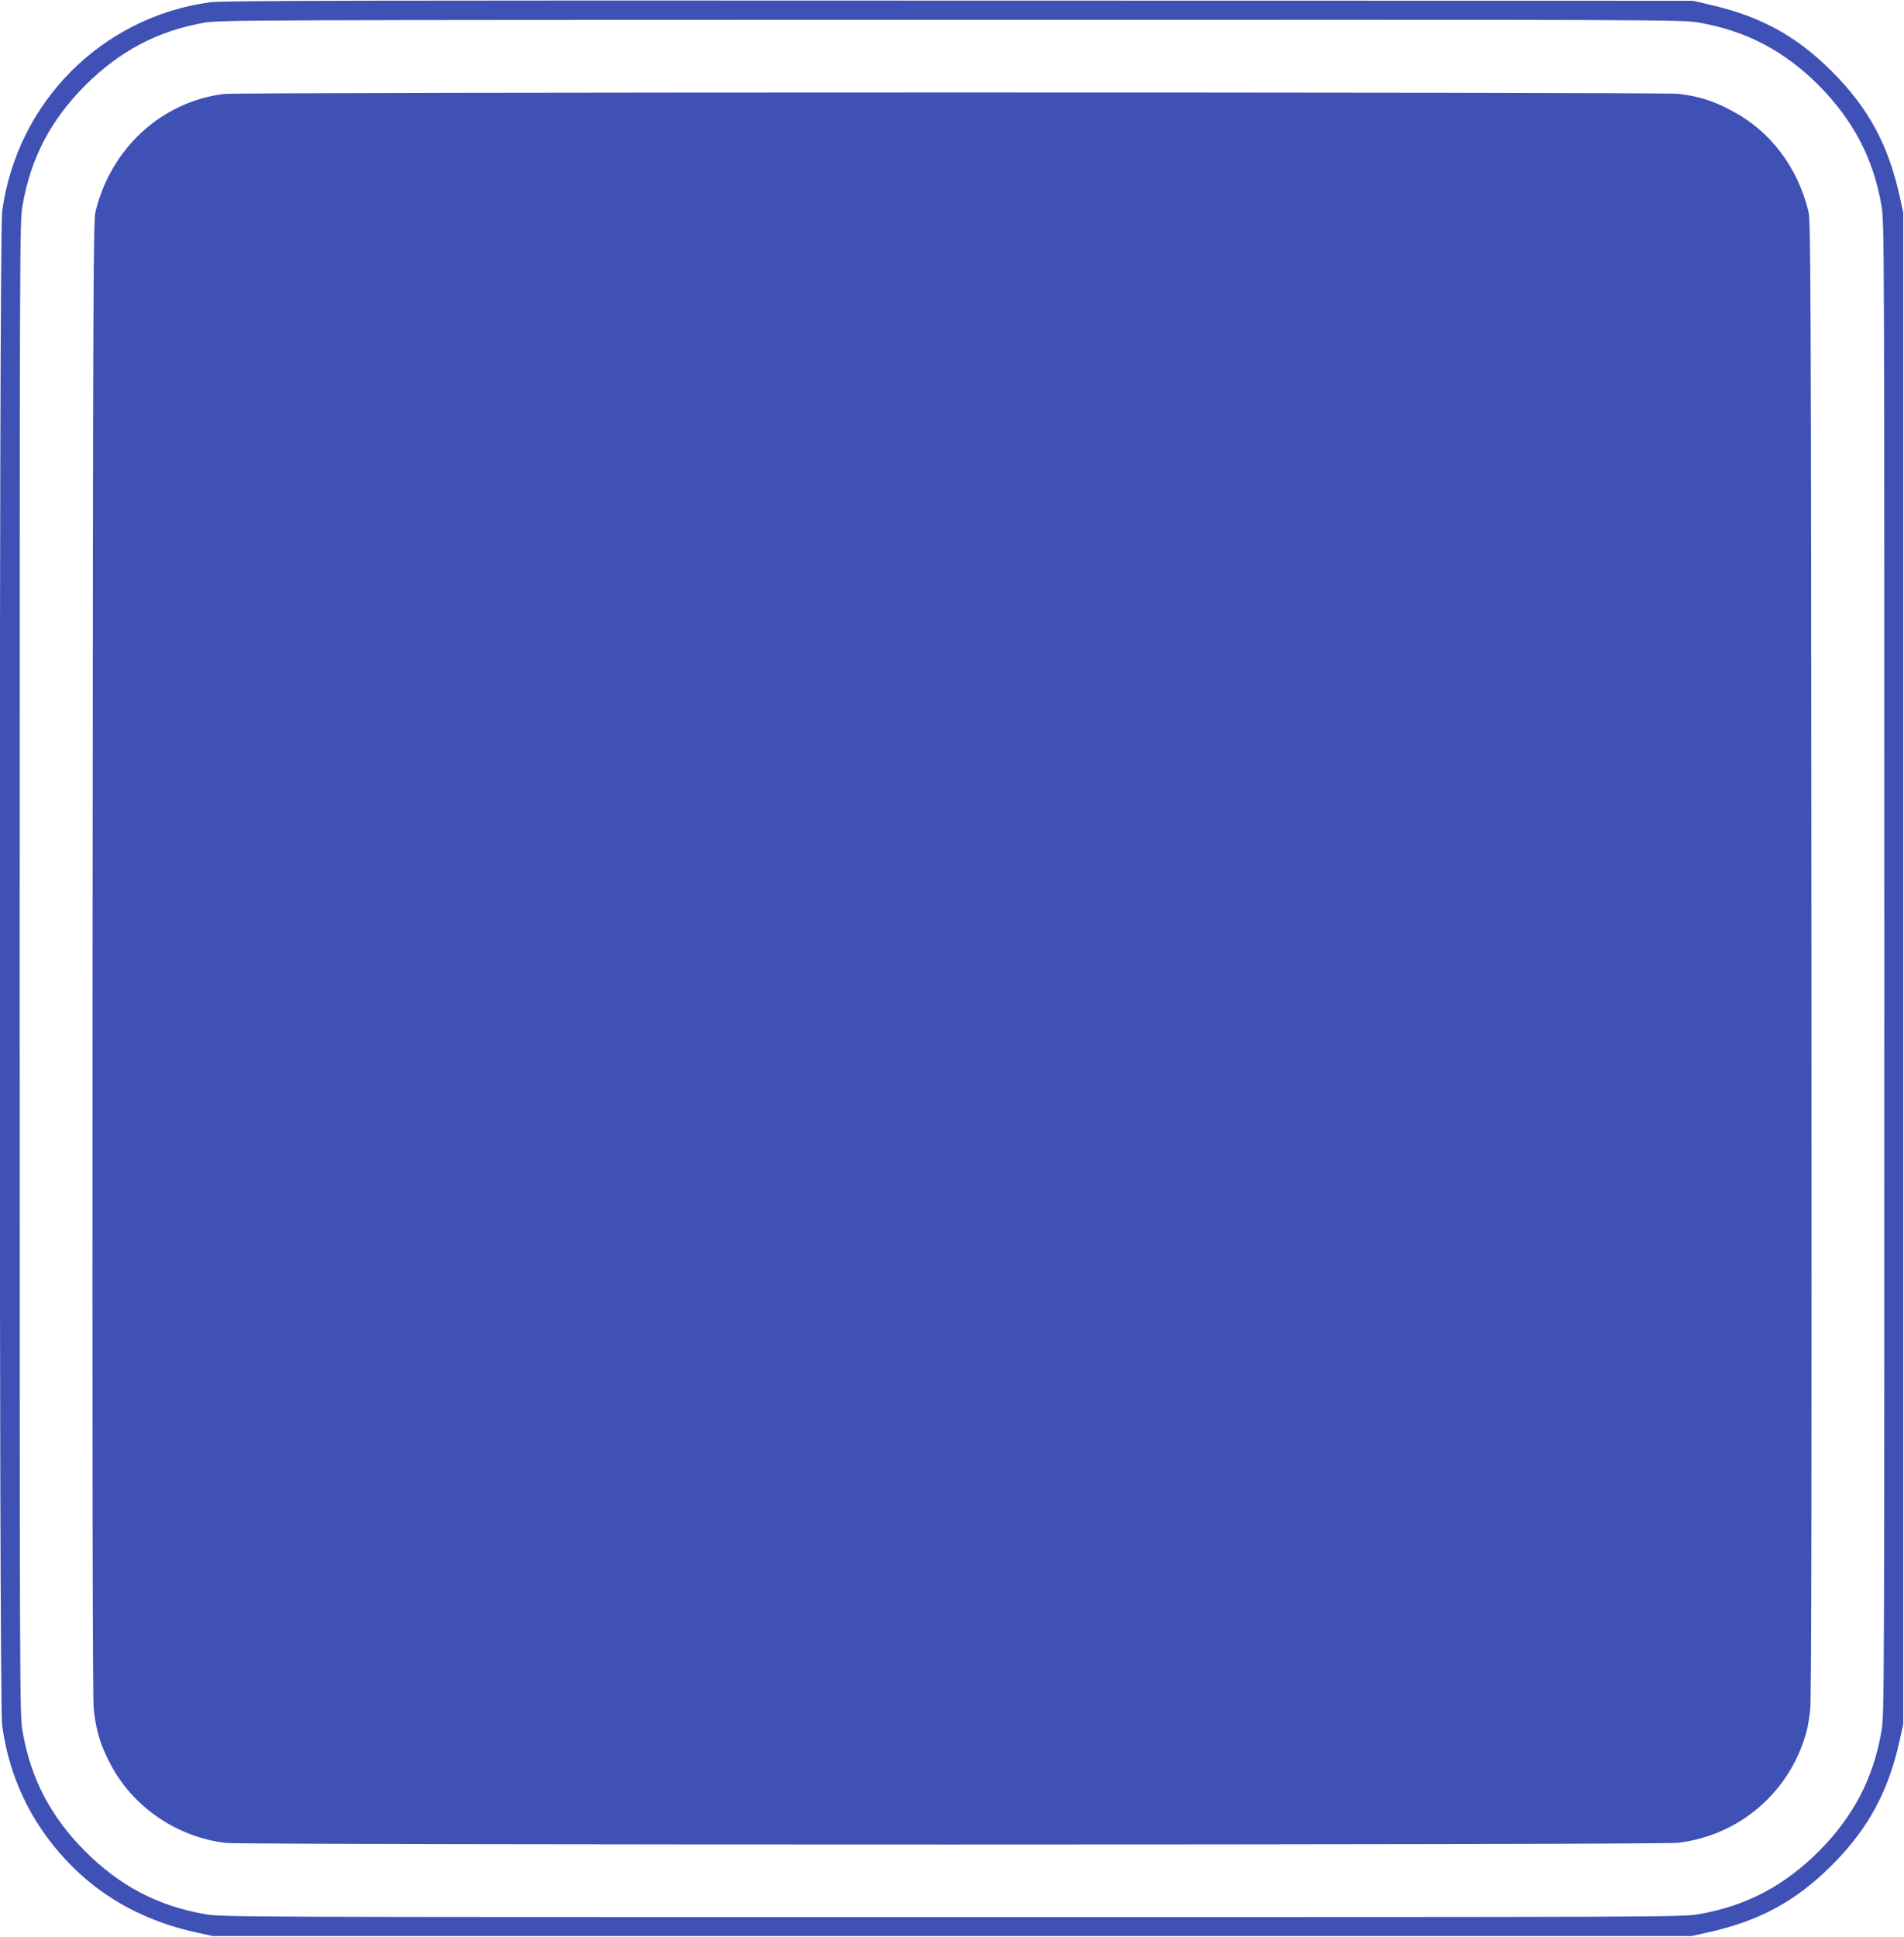 <?xml version="1.0" standalone="no"?>
<!DOCTYPE svg PUBLIC "-//W3C//DTD SVG 20010904//EN"
 "http://www.w3.org/TR/2001/REC-SVG-20010904/DTD/svg10.dtd">
<svg version="1.0" xmlns="http://www.w3.org/2000/svg"
 width="1259pt" height="1280pt" viewBox="0 0 1259 1280"
 preserveAspectRatio="xMidYMid meet">
<g transform="translate(0,1280) scale(0.1,-0.1)"
fill="#3f51b5" stroke="none">
<path d="M1389 12785 c-718 -98 -1279 -663 -1375 -1385 -21 -157 -21 -9843 0
-10000 52 -390 232 -729 528 -996 204 -183 460 -311 758 -376 l105 -23 4890 0
4890 0 105 23 c342 75 586 207 825 447 238 238 372 485 447 825 l23 105 0
4995 0 4995 -23 105 c-75 342 -207 586 -447 826 -234 235 -471 365 -805 442
l-115 27 -4855 1 c-3974 2 -4873 0 -4951 -11z m9843 -134 c312 -54 566 -186
794 -415 229 -231 361 -483 415 -794 19 -112 19 -207 19 -5042 0 -4835 0
-4930 -19 -5042 -54 -312 -186 -564 -415 -794 -230 -229 -482 -361 -794 -415
-112 -19 -206 -19 -4937 -19 -4731 0 -4825 0 -4937 19 -312 54 -565 186 -794
415 -229 229 -361 482 -415 794 -19 112 -19 207 -19 5042 0 4835 0 4930 19
5042 54 312 186 565 415 794 226 226 480 360 786 414 101 18 274 18 4937 19
4741 1 4833 1 4945 -18z"/>
<path d="M1480 12179 c-411 -52 -744 -356 -848 -775 -15 -64 -17 -394 -20
-4939 -2 -3361 0 -4899 8 -4962 16 -145 43 -233 110 -361 147 -284 442 -485
765 -522 128 -14 9477 -14 9600 1 409 48 744 338 851 737 8 29 19 94 24 145 8
63 10 1601 8 4962 -3 4545 -5 4875 -20 4939 -73 293 -251 528 -501 661 -128
69 -217 97 -358 115 -102 12 -9519 12 -9619 -1z"/>
</g>
</svg>
